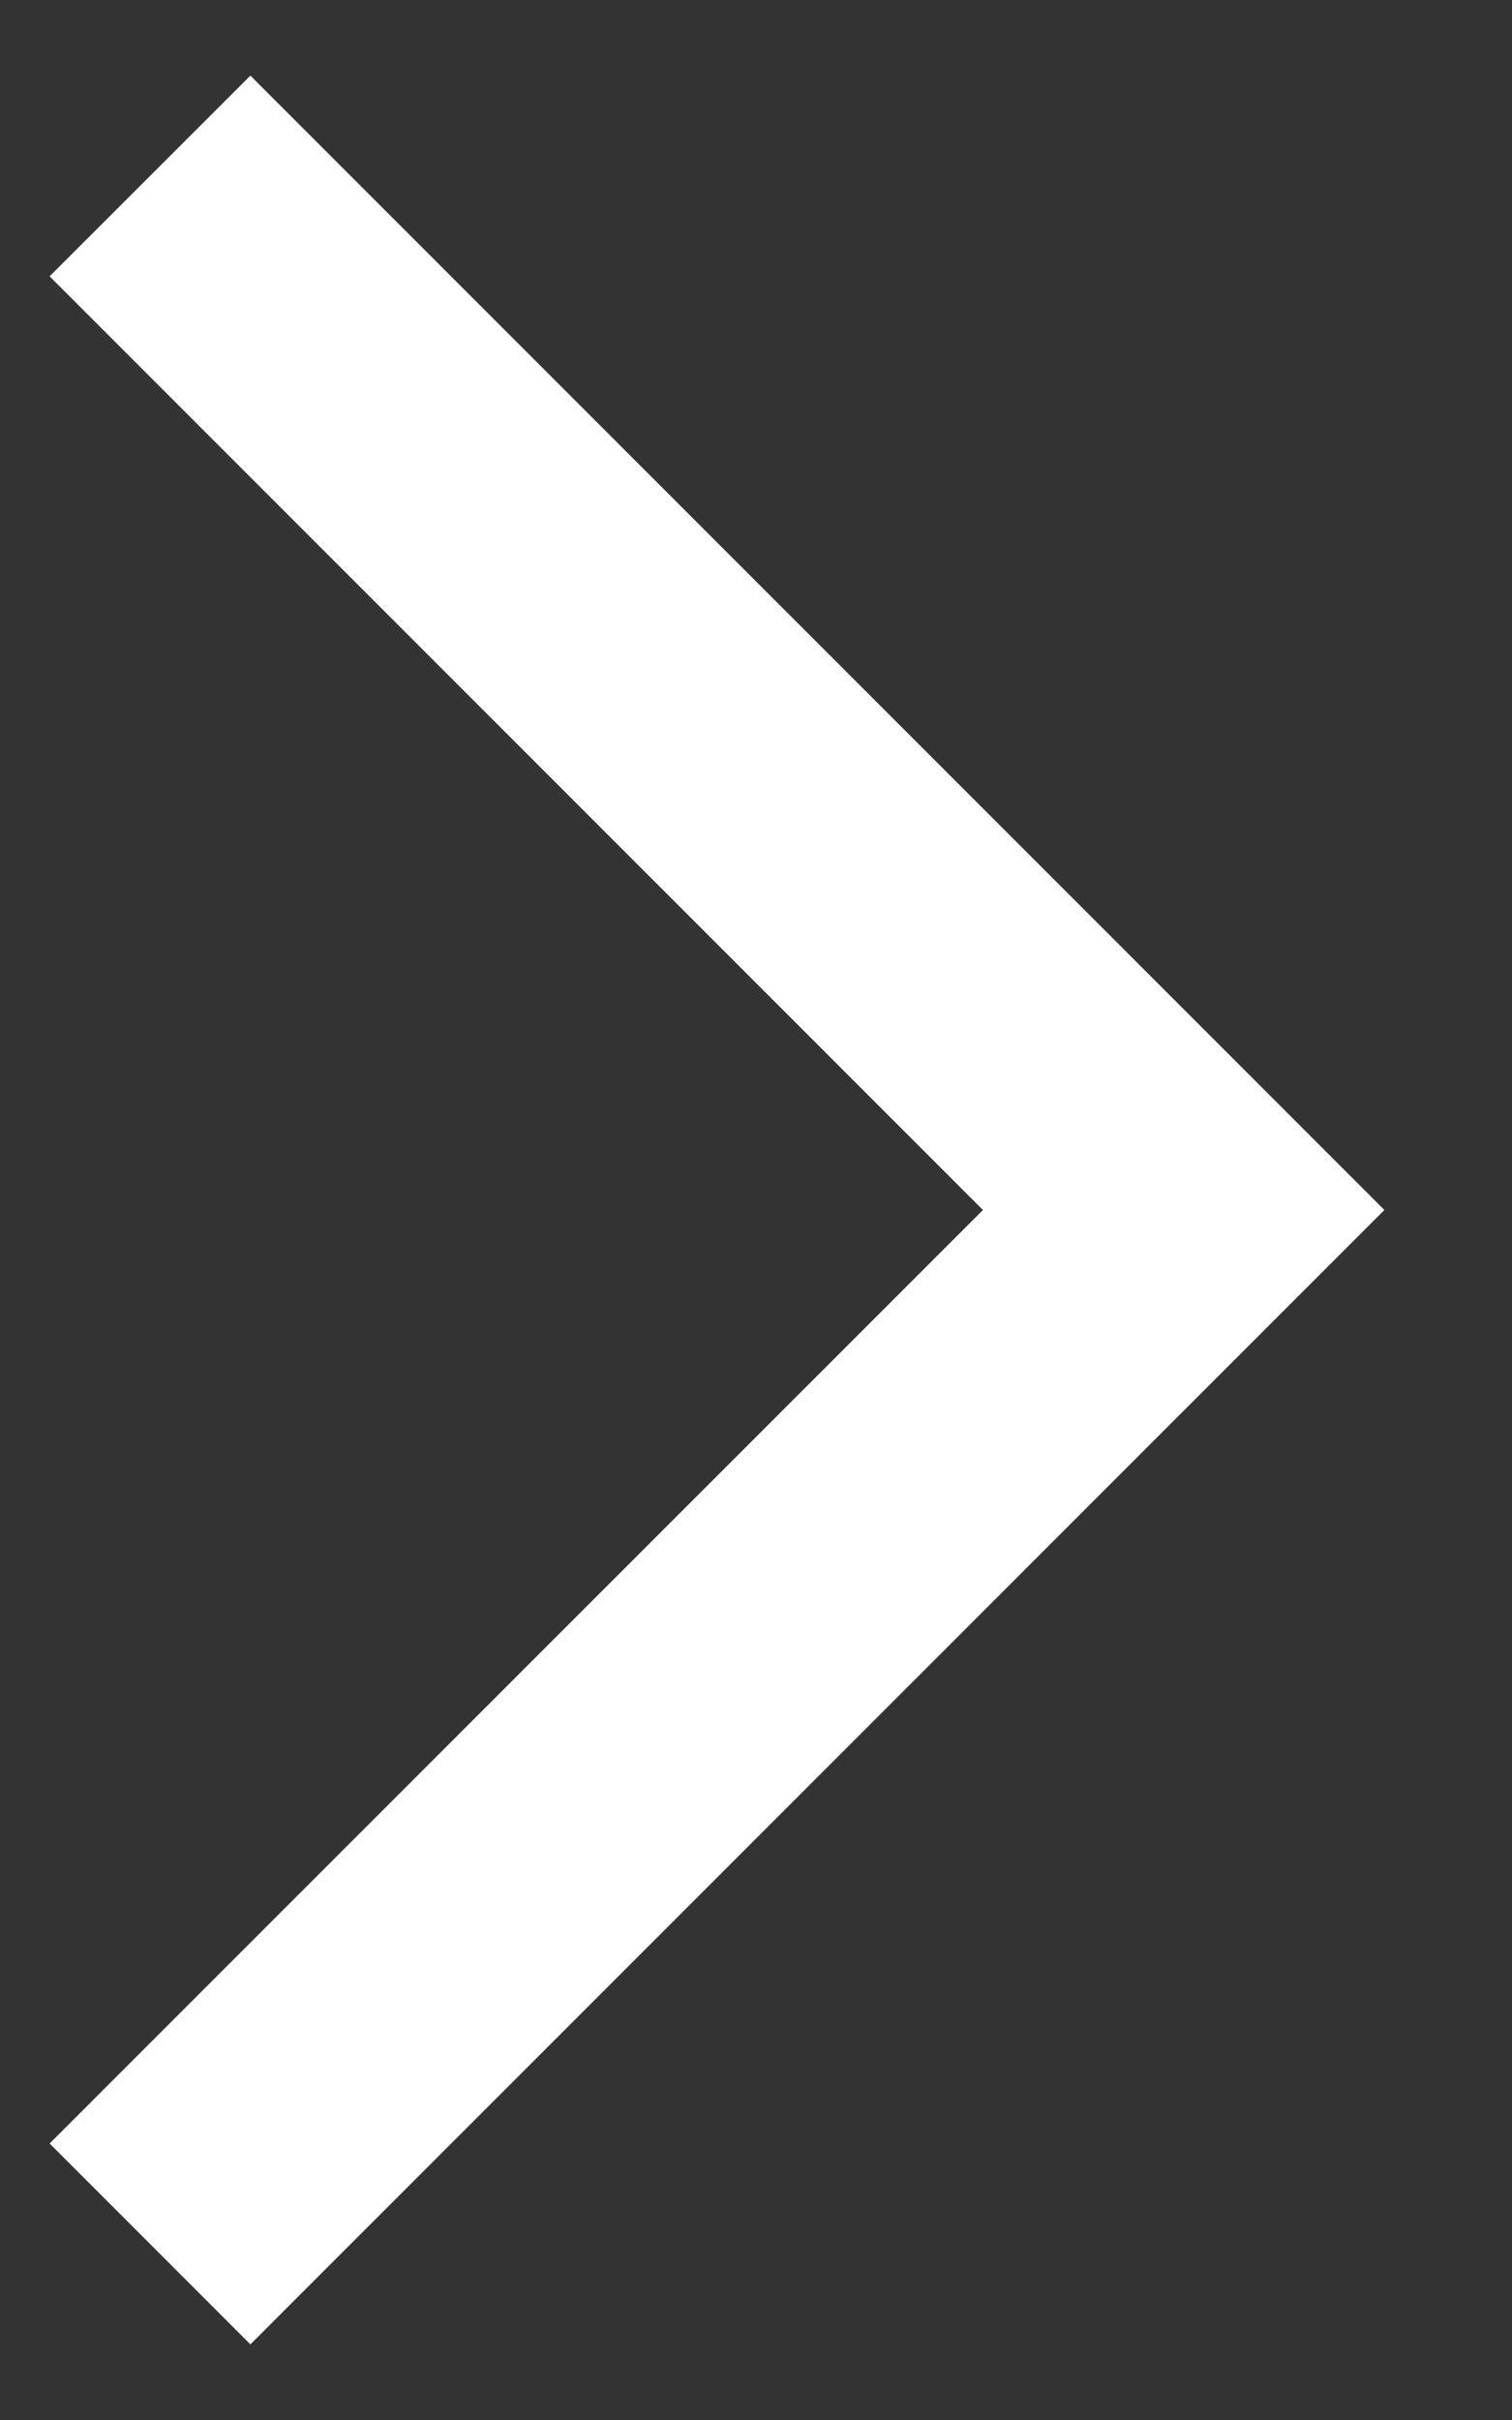 <svg width="10" height="16" viewBox="0 0 10 16" fill="none" xmlns="http://www.w3.org/2000/svg">
<rect x="0" y="0" width="10" height="16" fill="#333333" stroke="none"/>
<path d="M0.328 14.172L1.656 15.5L9.156 8L1.656 0.5L0.328 1.827L6.501 8L0.328 14.172Z" fill="white"/>
</svg>
